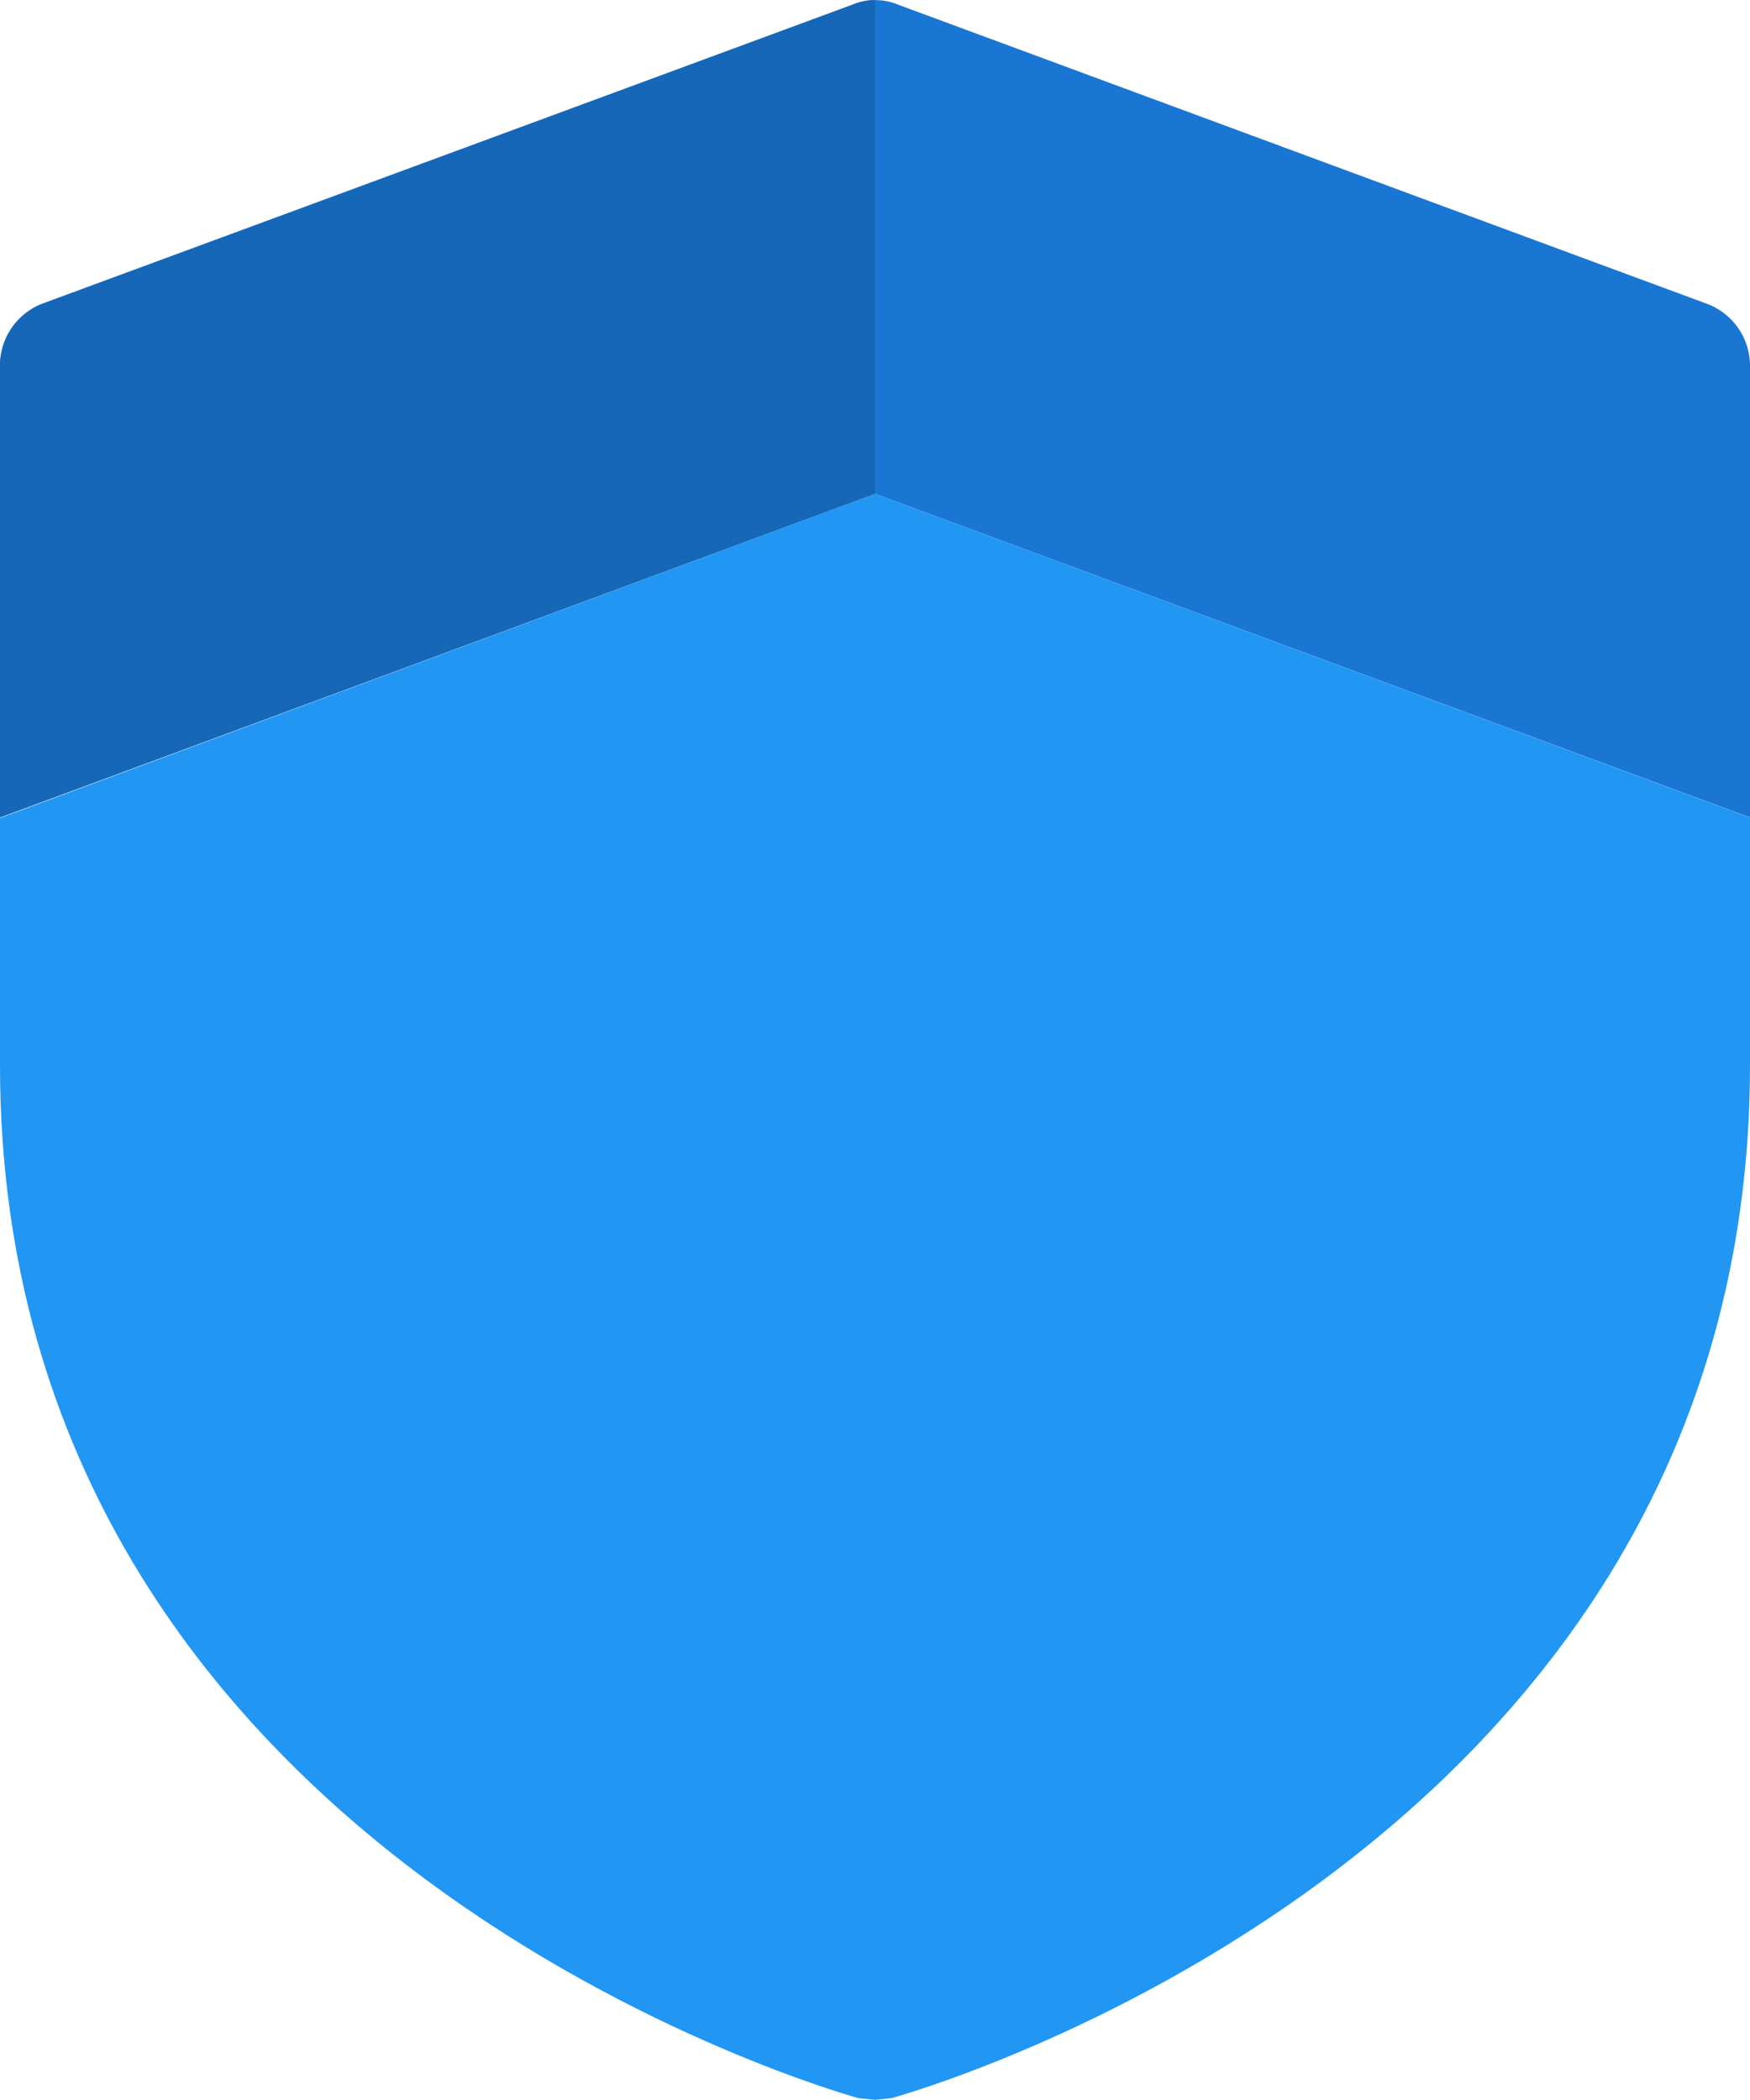 <svg xmlns="http://www.w3.org/2000/svg" width="14.161" height="16.995" viewBox="0 0 14.161 16.995">
  <g id="uniform" transform="translate(-2 0.003)">
    <path id="Caminho_349" data-name="Caminho 349" d="M16.161,2.952V6.612L9.081,3.993,2,6.612V2.952a.536.536,0,0,1,.347-.5L8.9.035a.474.474,0,0,1,.368,0l6.549,2.422A.536.536,0,0,1,16.161,2.952Z" fill="#1976d2"/>
    <path id="Caminho_350" data-name="Caminho 350" d="M16.161,8.26v2c0,6.45-6.875,8.341-6.946,8.362l-.135.014-.135-.014C8.875,18.6,2,16.714,2,10.264v-2L9.081,5.64Z" transform="translate(0 -1.647)" fill="#2196f3"/>
    <path id="Caminho_352" data-name="Caminho 352" d="M9.081,0H9.039A.493.493,0,0,0,8.9.035L2.347,2.457a.536.536,0,0,0-.347.5V6.613l7.081-2.62Z" transform="translate(0 -0.001)" fill="#1667b7"/>
  </g>
</svg>
